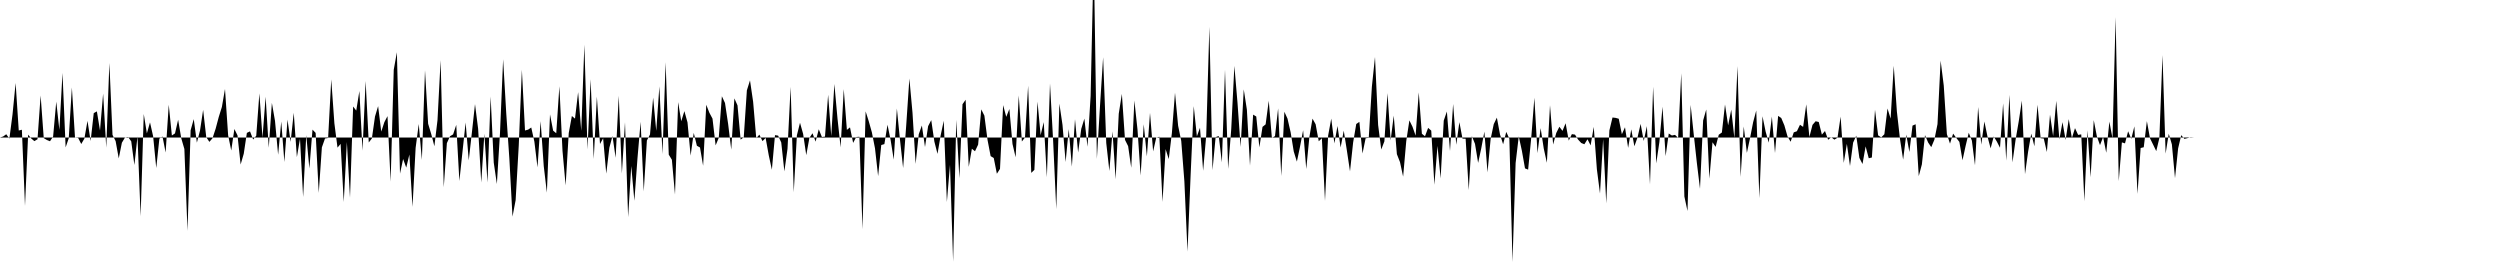 <svg viewBox="0 0 200 22" >
<polyline points="0,11 0.25,10.92 0.50,10.74 0.75,11.09 1,9.17 1.25,6.64 1.50,10.44 1.75,10.38 2,16.47 2.25,10.77 2.50,11.08 2.75,11.29 3,11.14 3.25,7.64 3.50,11.05 3.75,11.20 4,11.30 4.25,10.92 4.50,8.13 4.75,10.39 5,5.83 5.25,11.79 5.50,11.06 5.75,7 6,11.01 6.25,11.03 6.50,11.52 6.75,11.09 7,9.67 7.25,11.28 7.50,9.05 7.75,8.91 8,10.44 8.25,7.49 8.50,11.81 8.75,5.04 9,10.79 9.25,11.29 9.50,12.67 9.75,11.42 10,11 10.25,10.96 10.50,11.31 10.75,13.20 11,10.91 11.25,17.30 11.50,9.12 11.75,10.67 12,9.79 12.25,10.90 12.50,13.44 12.75,11.09 13,10.92 13.25,12.20 13.50,8.38 13.75,10.84 14,10.67 14.25,9.58 14.50,11.06 14.75,11.92 15,18.47 15.25,10.42 15.50,9.53 15.75,11.41 16,10.45 16.25,8.79 16.50,10.97 16.75,11.35 17,11.06 17.25,10.30 17.50,9.36 17.75,8.56 18,7.12 18.25,10.82 18.50,12.04 18.75,10.32 19,10.83 19.25,13.16 19.50,12.30 19.75,10.63 20,10.51 20.25,11.16 20.50,10.86 20.75,7.47 21,11.01 21.25,7.74 21.50,11.82 21.75,8.23 22,9.67 22.25,12.38 22.50,9.72 22.75,12.96 23,9.57 23.25,11.35 23.50,9.02 23.75,12.57 24,11.10 24.25,15.76 24.50,10.81 24.75,13.48 25,10.37 25.25,10.63 25.50,15.43 25.75,11.79 26,11.08 26.25,11.04 26.50,6.35 26.75,9.86 27,11.81 27.25,11.51 27.50,16.16 27.75,11.36 28,15.81 28.25,8.52 28.50,8.85 28.75,7.28 29,12.05 29.25,6.48 29.50,11.40 29.75,11.08 30,9.32 30.25,8.49 30.50,10.53 30.75,9.77 31,9.29 31.25,14.53 31.50,5.58 31.75,4.18 32,13.89 32.25,12.72 32.50,13.41 32.75,12.36 33,16.55 33.25,11.83 33.50,9.92 33.75,12.79 34,5.62 34.25,9.90 34.50,10.73 34.75,11.70 35,9.61 35.25,4.81 35.50,14.98 35.75,11.45 36,10.90 36.25,10.75 36.50,9.99 36.75,14.48 37,12.13 37.25,9.80 37.50,12.83 37.75,10.61 38,8.33 38.25,10.30 38.50,14.60 38.75,10.70 39,14.60 39.25,7.72 39.50,13.01 39.75,14.72 40,10.63 40.25,4.74 40.50,9.07 40.75,12.71 41,17.33 41.25,16.02 41.50,11.64 41.75,5.58 42,10.44 42.25,10.37 42.50,10.20 42.75,11.33 43,13.39 43.25,9.69 43.50,13.29 43.75,15.41 44,9.15 44.25,10.45 44.50,10.66 44.75,6.90 45,12.07 45.25,14.83 45.50,10.64 45.75,9.28 46,9.49 46.25,7.37 46.50,10.47 46.75,3.57 47,11.95 47.25,6.34 47.50,12.72 47.75,7.73 48,11.52 48.25,11.06 48.50,13.89 48.75,11.81 49,10.88 49.25,12.62 49.50,7.66 49.75,13.88 50,9.78 50.25,17.37 50.50,13.28 50.75,16.06 51,12.64 51.25,9.74 51.50,15.31 51.75,11.24 52,10.76 52.25,7.81 52.50,10.47 52.75,6.91 53,12.33 53.25,4.98 53.50,12.37 53.75,12.78 54,15.56 54.25,8.17 54.50,9.70 54.75,8.89 55,9.79 55.25,12.45 55.50,10.63 55.75,11.66 56,11.80 56.25,13.26 56.50,8.38 56.75,9.02 57,9.49 57.25,11.63 57.50,11.03 57.75,7.70 58,8.24 58.25,9.91 58.50,11.97 58.75,7.87 59,8.43 59.25,11.17 59.50,10.98 59.75,7.23 60,6.43 60.25,8.14 60.50,11.06 60.75,10.77 61,11.29 61.25,11.03 61.50,12.42 61.75,13.58 62,10.81 62.25,10.85 62.50,11.40 62.75,13.71 63,11.91 63.25,6.95 63.50,15.38 63.75,10.83 64,9.82 64.25,10.71 64.50,12.41 64.75,11.04 65,10.66 65.25,11.33 65.50,10.34 65.75,10.96 66,10.93 66.25,7.58 66.50,10.89 66.75,6.72 67,9.49 67.25,11.79 67.50,7.13 67.75,10.39 68,10.19 68.25,11.43 68.50,10.96 68.75,10.94 69,18.34 69.25,8.91 69.50,9.70 69.75,10.59 70,11.87 70.25,14.09 70.50,11.60 70.75,11.53 71,9.98 71.25,11.20 71.50,12.77 71.75,8.68 72,11.19 72.25,13.44 72.50,9.99 72.75,6.28 73,9.02 73.25,13.11 73.50,10.74 73.75,10.04 74,11.76 74.25,10.09 74.50,9.61 74.75,11.33 75,12.31 75.25,10.84 75.50,9.66 75.75,16.16 76,13.18 76.25,20.93 76.50,9.59 76.75,14.26 77,8.34 77.25,7.98 77.50,13.35 77.75,11.90 78,12.10 78.25,11.57 78.50,8.75 78.75,9.25 79,11.18 79.25,12.49 79.50,12.64 79.75,13.90 80,13.51 80.25,8.41 80.50,9.35 80.75,8.72 81,11.52 81.25,12.58 81.50,7.64 81.75,11.32 82,11 82.25,6.86 82.50,13.83 82.75,13.59 83,8.13 83.25,10.81 83.50,9.77 83.75,14.18 84,6.68 84.25,11.25 84.50,16.73 84.75,8.29 85,9.99 85.25,12.96 85.50,10.33 85.75,13.33 86,9.54 86.25,12.20 86.50,10.31 86.75,9.49 87,11.74 87.25,7.68 87.50,-3.67 87.75,12.71 88,8.47 88.25,4.58 88.50,11.44 88.75,13.68 89,10.51 89.25,14.34 89.50,9.10 89.75,7.51 90,11.19 90.25,11.69 90.50,13.42 90.75,8.04 91,10.37 91.25,14.04 91.50,9.94 91.75,12.51 92,9.03 92.25,12.11 92.50,11.01 92.75,10.94 93,16.15 93.25,11.93 93.50,12.73 93.75,10.65 94,7.42 94.25,10.06 94.50,11.28 94.75,14.51 95,20.13 95.25,13.99 95.50,8.49 95.75,10.91 96,10.22 96.25,13.66 96.50,10.81 96.75,2.14 97,13.61 97.25,10.97 97.50,10.88 97.75,12.99 98,5.58 98.25,13.51 98.50,10.31 98.75,5.27 99,8.22 99.25,11.76 99.50,7.15 99.75,8.77 100,13.25 100.25,9.17 100.50,9.32 100.75,11.79 101,10.15 101.25,9.95 101.50,8.06 101.75,11.04 102,10.89 102.25,8.67 102.50,14.08 102.75,8.94 103,9.49 103.25,10.58 103.50,12.12 103.75,12.93 104,11.74 104.25,10.42 104.50,13.52 104.75,10.96 105,9.49 105.25,9.94 105.50,11.30 105.75,11.06 106,16.07 106.25,10.85 106.50,9.49 106.75,11.47 107,10.08 107.25,11.80 107.50,10.45 107.75,12.04 108,13.71 108.25,11.40 108.50,9.92 108.75,9.75 109,12.28 109.25,11.06 109.50,11.03 109.75,6.94 110,4.56 110.25,10 110.50,11.96 110.75,11.31 111,7.45 111.25,11.23 111.50,9.25 111.75,12.33 112,12.97 112.25,14.13 112.50,11.29 112.75,9.63 113,10.14 113.25,10.85 113.50,7.39 113.75,10.70 114,10.90 114.25,10.23 114.50,10.45 114.75,14.78 115,11.67 115.25,14.27 115.50,9.65 115.75,8.92 116,12.08 116.25,8.32 116.50,11.58 116.75,9.77 117,11.09 117.25,11.10 117.50,15.21 117.75,10.89 118,11.51 118.25,13.03 118.50,11.87 118.75,10.53 119,13.79 119.25,11.12 119.50,9.93 119.75,9.41 120,10.76 120.25,11.54 120.50,10.55 120.75,11.10 121,20.96 121.25,13.04 121.50,10.91 121.75,12.06 122,13.47 122.25,13.57 122.50,11.01 122.75,7.82 123,12.25 123.25,10.25 123.50,11.88 123.75,13.02 124,8.42 124.25,11.56 124.50,10.64 124.75,10.14 125,10.47 125.25,9.86 125.50,11.25 125.75,10.73 126,10.77 126.25,11.17 126.50,11.44 126.75,11.54 127,11.14 127.25,11.63 127.50,10.15 127.75,13.54 128,15.48 128.25,11.13 128.50,16.27 128.75,10.44 129,9.40 129.25,9.43 129.50,9.50 129.75,10.74 130,10.18 130.25,11.83 130.50,10.35 130.75,11.70 131,11 131.25,9.91 131.50,11.28 131.75,10.09 132,14.75 132.25,6.94 132.50,13.07 132.75,11.37 133,8.54 133.25,12.49 133.50,10.68 133.75,10.84 134,10.79 134.25,11.03 134.50,5.86 134.75,15.72 135,16.88 135.25,8.39 135.50,10.76 135.75,13.04 136,15.10 136.25,9.64 136.50,8.76 136.75,14.29 137,11.38 137.25,11.75 137.50,10.78 137.75,10.60 138,8.36 138.25,10.03 138.50,8.77 138.75,11.05 139,5.29 139.25,14.15 139.50,10.12 139.75,12.23 140,11.06 140.25,9.78 140.50,8.84 140.75,15.85 141,9.30 141.25,10.53 141.50,11.41 141.75,9.33 142,12.24 142.25,9.27 142.50,9.44 142.75,10.03 143,10.91 143.25,11.34 143.50,10.59 143.75,10.50 144,9.98 144.25,10.15 144.50,8.35 144.75,10.96 145,9.99 145.25,9.70 145.50,9.76 145.75,10.77 146,10.48 146.25,11.18 146.50,10.98 146.75,11.17 147,11.02 147.25,9.33 147.50,13.03 147.75,11.51 148,13.28 148.25,11.41 148.50,10.85 148.75,12.63 149,13.12 149.25,11.71 149.50,12.66 149.75,12.60 150,8.78 150.25,10.83 150.50,10.99 150.75,10.74 151,8.68 151.25,9.49 151.50,5.26 151.75,8.92 152,11.13 152.25,12.77 152.50,10.77 152.75,12.16 153,10.05 153.25,9.94 153.50,14.09 153.75,13.15 154,10.81 154.25,11.40 154.50,11.77 154.75,11.18 155,9.93 155.25,4.85 155.50,6.84 155.75,10.73 156,11.49 156.25,10.69 156.50,11.03 156.75,11.35 157,12.82 157.25,11.67 157.50,10.62 157.75,11.25 158,13.22 158.25,8.56 158.50,11.57 158.75,9.72 159,10.93 159.25,11.87 159.50,10.92 159.75,11.33 160,11.82 160.25,8.27 160.50,12.85 160.75,7.59 161,12.99 161.25,11.16 161.50,9.70 161.75,8.05 162,13.93 162.25,12.13 162.50,10.69 162.75,11.70 163,8.38 163.25,11.06 163.50,11.08 163.75,12.16 164,9.17 164.25,10.89 164.50,8.07 164.75,11.15 165,9.77 165.25,11.20 165.50,9.53 165.75,11.05 166,10.25 166.25,10.79 166.50,10.75 166.75,16.10 167,10.42 167.25,14.18 167.50,9.61 167.75,10.91 168,11.61 168.25,10.96 168.50,12.22 168.75,9.73 169,11.07 169.25,1.37 169.50,14.49 169.75,11.39 170,11.47 170.25,10.50 170.50,11.11 170.75,10.11 171,15.51 171.25,11.84 171.50,11.78 171.75,9.69 172,11.06 172.25,11.57 172.50,12.09 172.75,11.04 173,4.41 173.25,12.29 173.50,10.70 173.75,11.55 174,14.25 174.25,11.87 174.50,10.81 174.75,11.11 175,11.05 175.25,10.98 175.50,11 175.75,11 176,11 176.25,11 176.50,11 176.75,11 177,11 177.25,11 177.50,11 177.75,11 178,11 178.25,11 178.50,11 178.75,11 179,11 179.25,11 179.50,11 179.75,11 180,11 180.25,11 180.50,11 180.75,11 181,11 181.25,11 181.50,11 181.75,11 182,11 182.25,11 182.50,11 182.75,11 183,11 183.25,11 183.50,11 183.75,11 184,11 184.25,11 184.50,11 184.75,11 185,11 185.25,11 185.50,11 185.75,11 186,11 186.25,11 186.50,11 186.75,11 187,11 187.25,11 187.50,11 187.75,11 188,11 188.25,11 188.50,11 188.75,11 189,11 189.25,11 189.50,11 189.75,11 190,11 190.25,11 190.50,11 190.75,11 191,11 191.25,11 191.50,11 191.75,11 192,11 192.25,11 192.50,11 192.75,11 193,11 193.25,11 193.50,11 193.75,11 194,11 194.25,11 194.50,11 194.75,11 195,11 195.25,11 195.50,11 195.75,11 196,11 196.25,11 196.50,11 196.75,11 197,11 197.25,11 197.50,11 197.75,11 198,11 198.25,11 198.50,11 198.75,11 199,11 199.25,11 199.50,11 199.75,11 " />
</svg>